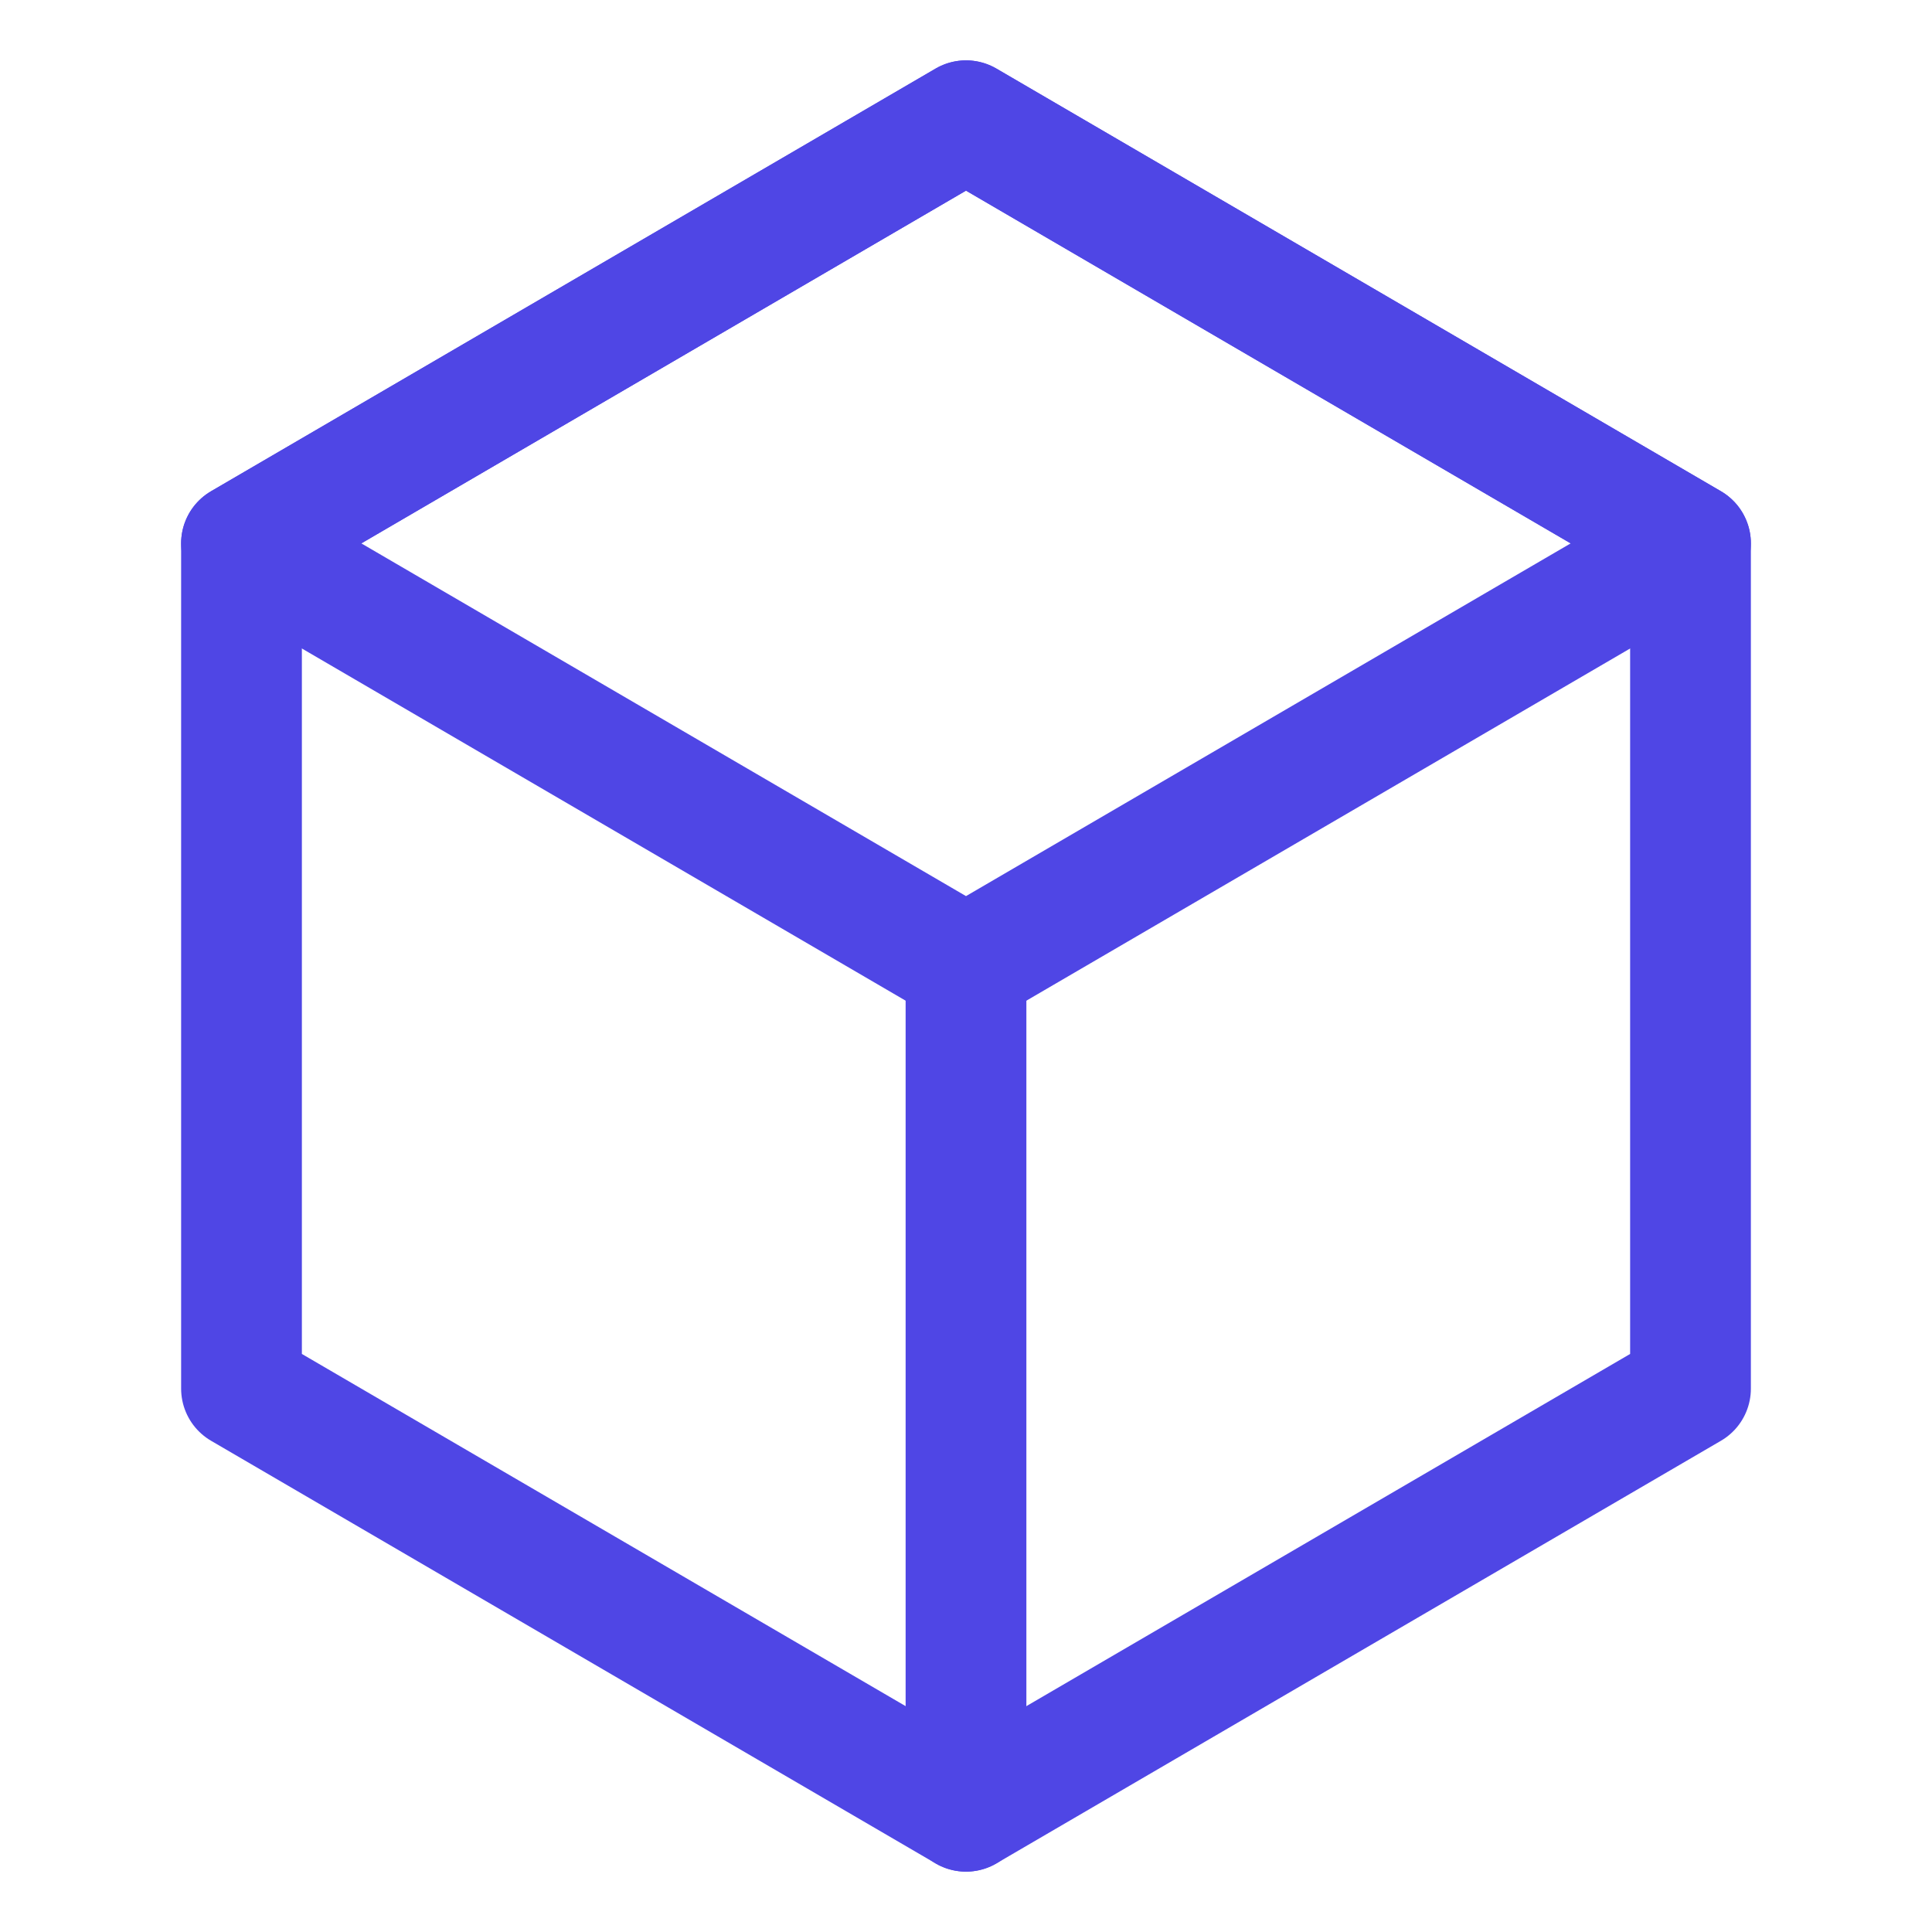 <svg xmlns="http://www.w3.org/2000/svg" width="32" height="32" viewBox="0 0 32 32" fill="none">
  <path d="M16 2L4 9V23L16 30L28 23V9L16 2Z" stroke="#4F46E5" stroke-width="2" stroke-linecap="round" stroke-linejoin="round"/>
  <path d="M16 2L4 9L16 16L28 9L16 2Z" stroke="#4F46E5" stroke-width="2" stroke-linecap="round" stroke-linejoin="round"/>
  <path d="M16 30V16" stroke="#4F46E5" stroke-width="2" stroke-linecap="round" stroke-linejoin="round"/>
</svg>